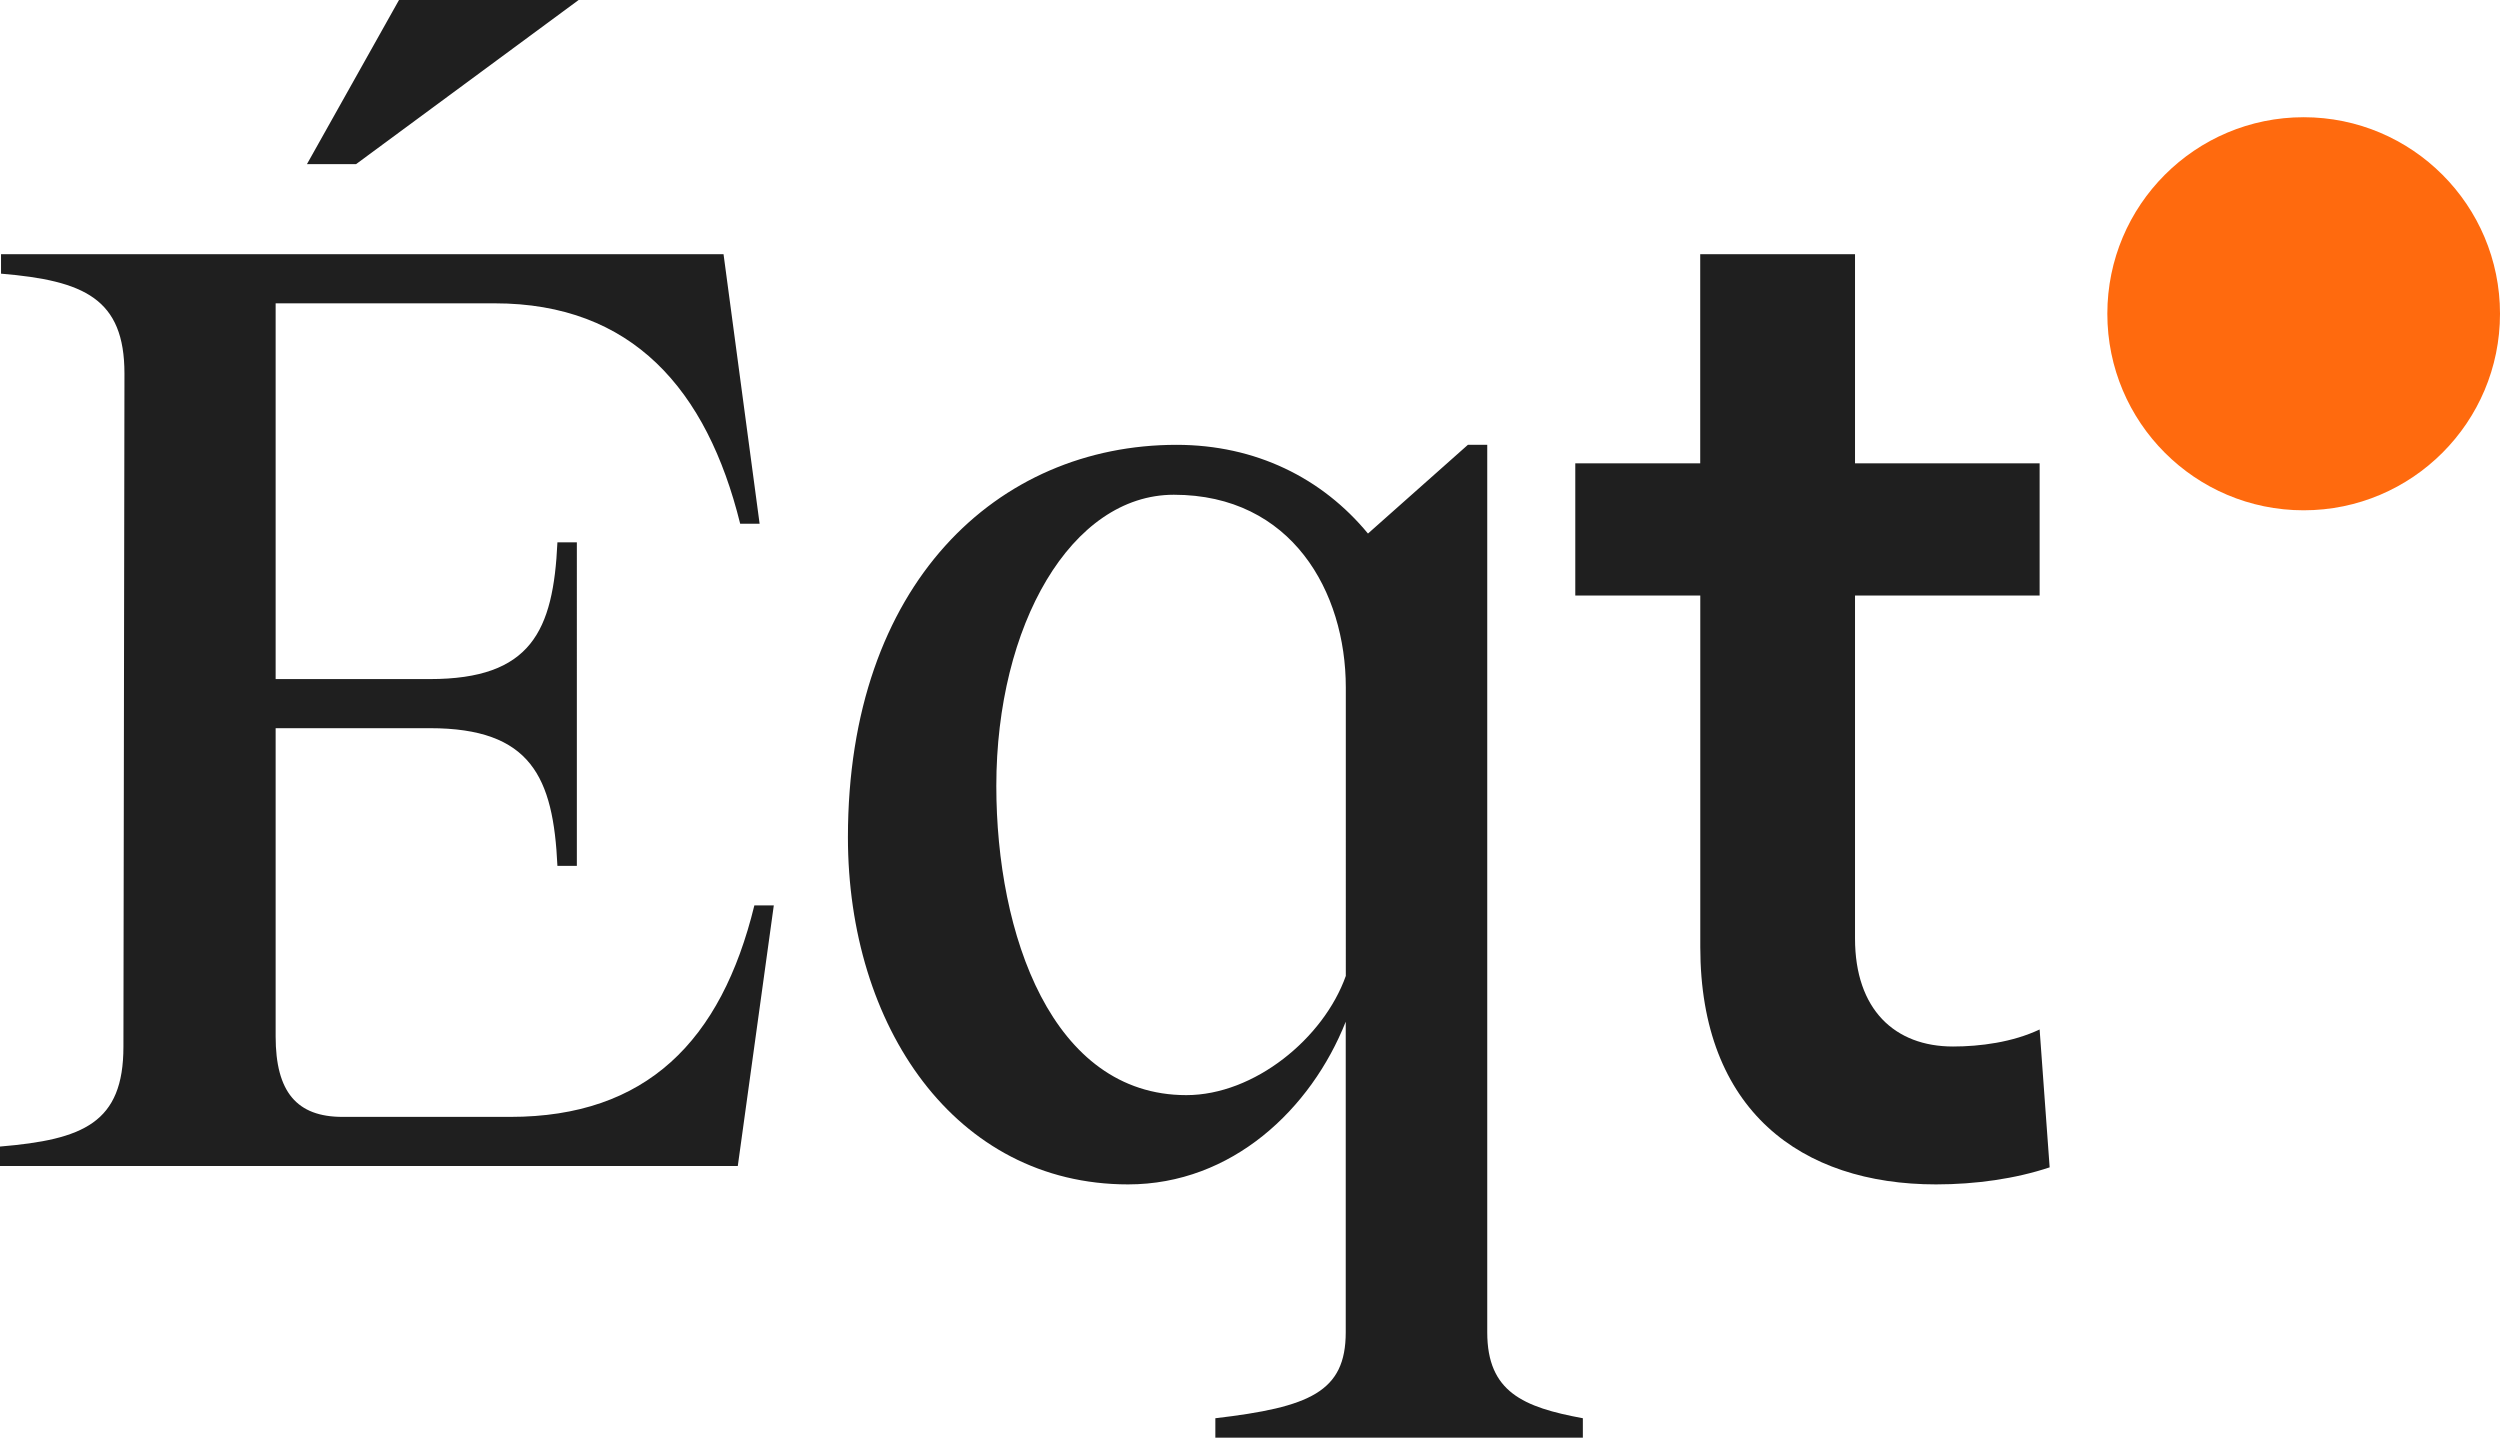 <?xml version="1.0" encoding="utf-8"?>
<!-- Generator: Adobe Illustrator 27.7.0, SVG Export Plug-In . SVG Version: 6.00 Build 0)  -->
<svg version="1.1" xmlns="http://www.w3.org/2000/svg" xmlns:xlink="http://www.w3.org/1999/xlink" x="0px" y="0px"
	 viewBox="0 0 366.6 210.83" style="enable-background:new 0 0 366.6 210.83;" xml:space="preserve">
<style type="text/css">
	.st0{fill:#FF6A0E;}
	.st1{fill:#1F1F1F;}
	.st2{display:none;}
</style>
<g id="Layer_1">
	<g>
		<path class="st0" d="M366.6,46.01c0,15.91-12.89,28.82-28.79,28.82c-15.9,0-28.79-12.9-28.79-28.82s12.89-28.82,28.79-28.82
			C353.71,17.19,366.6,30.09,366.6,46.01z"/>
		<g>
			<path class="st1" d="M74.83,163.78h-24.6c-6.71,0-9.81-3.66-9.81-11.79v-45.21h22.62c14.84,0,18.1,7.18,18.7,20.19h2.85V79.53
				h-2.85c-0.6,13.01-3.86,20.05-18.7,20.05H40.42v-55.1h32.12c20.13,0,31.12,12.59,36,32.32h2.85l-5.29-39.52H0.15v2.85
				c12.2,1.02,18.1,3.66,18.1,14.65l-0.15,98.71c0,11.18-5.89,13.62-18.1,14.64v2.85h108.19l5.28-38.21h-2.85
				C105.75,152.69,94.76,163.78,74.83,163.78z"/>
			<path class="st1" d="M218.09,195.38V65.23h-2.84l-14.65,13.01c-6.71-8.14-16.48-13.01-28.07-13.01
				c-26.23,0-48.19,20.33-48.19,57.55c0,27.65,15.66,50.9,41.08,50.9c15.25,0,26.84-11.05,31.92-23.86v45.55
				c0,8.74-5.29,10.98-19.12,12.6v2.85h53.89v-2.85C223.38,206.36,218.09,204.12,218.09,195.38z M197.35,143.11
				c-3.25,9.15-13.42,17.48-23.39,17.48c-19.72,0-27.86-23.59-27.86-45.34c0-23.59,10.99-42.7,26.03-42.7
				c17.29,0,25.22,14.23,25.22,28.26V143.11z"/>
			<path class="st1" d="M299.09,150.96c-3.96,1.88-8.75,2.5-12.7,2.5c-8.54,0-14.37-5.42-14.37-15.84V87.33h27.07V67.94h-27.07
				V37.28h-22.7v30.66H231v19.39h18.33v51.54c0,23.97,14.79,34.81,34.57,34.81c5.83,0,11.66-0.83,16.66-2.5L299.09,150.96z"/>
			<polygon class="st1" points="84.85,0 58.51,0 45.01,24.07 52.21,24.07 			"/>
		</g>
	</g>
</g>
<g id="Layer_2" class="st2">
</g>
</svg>
